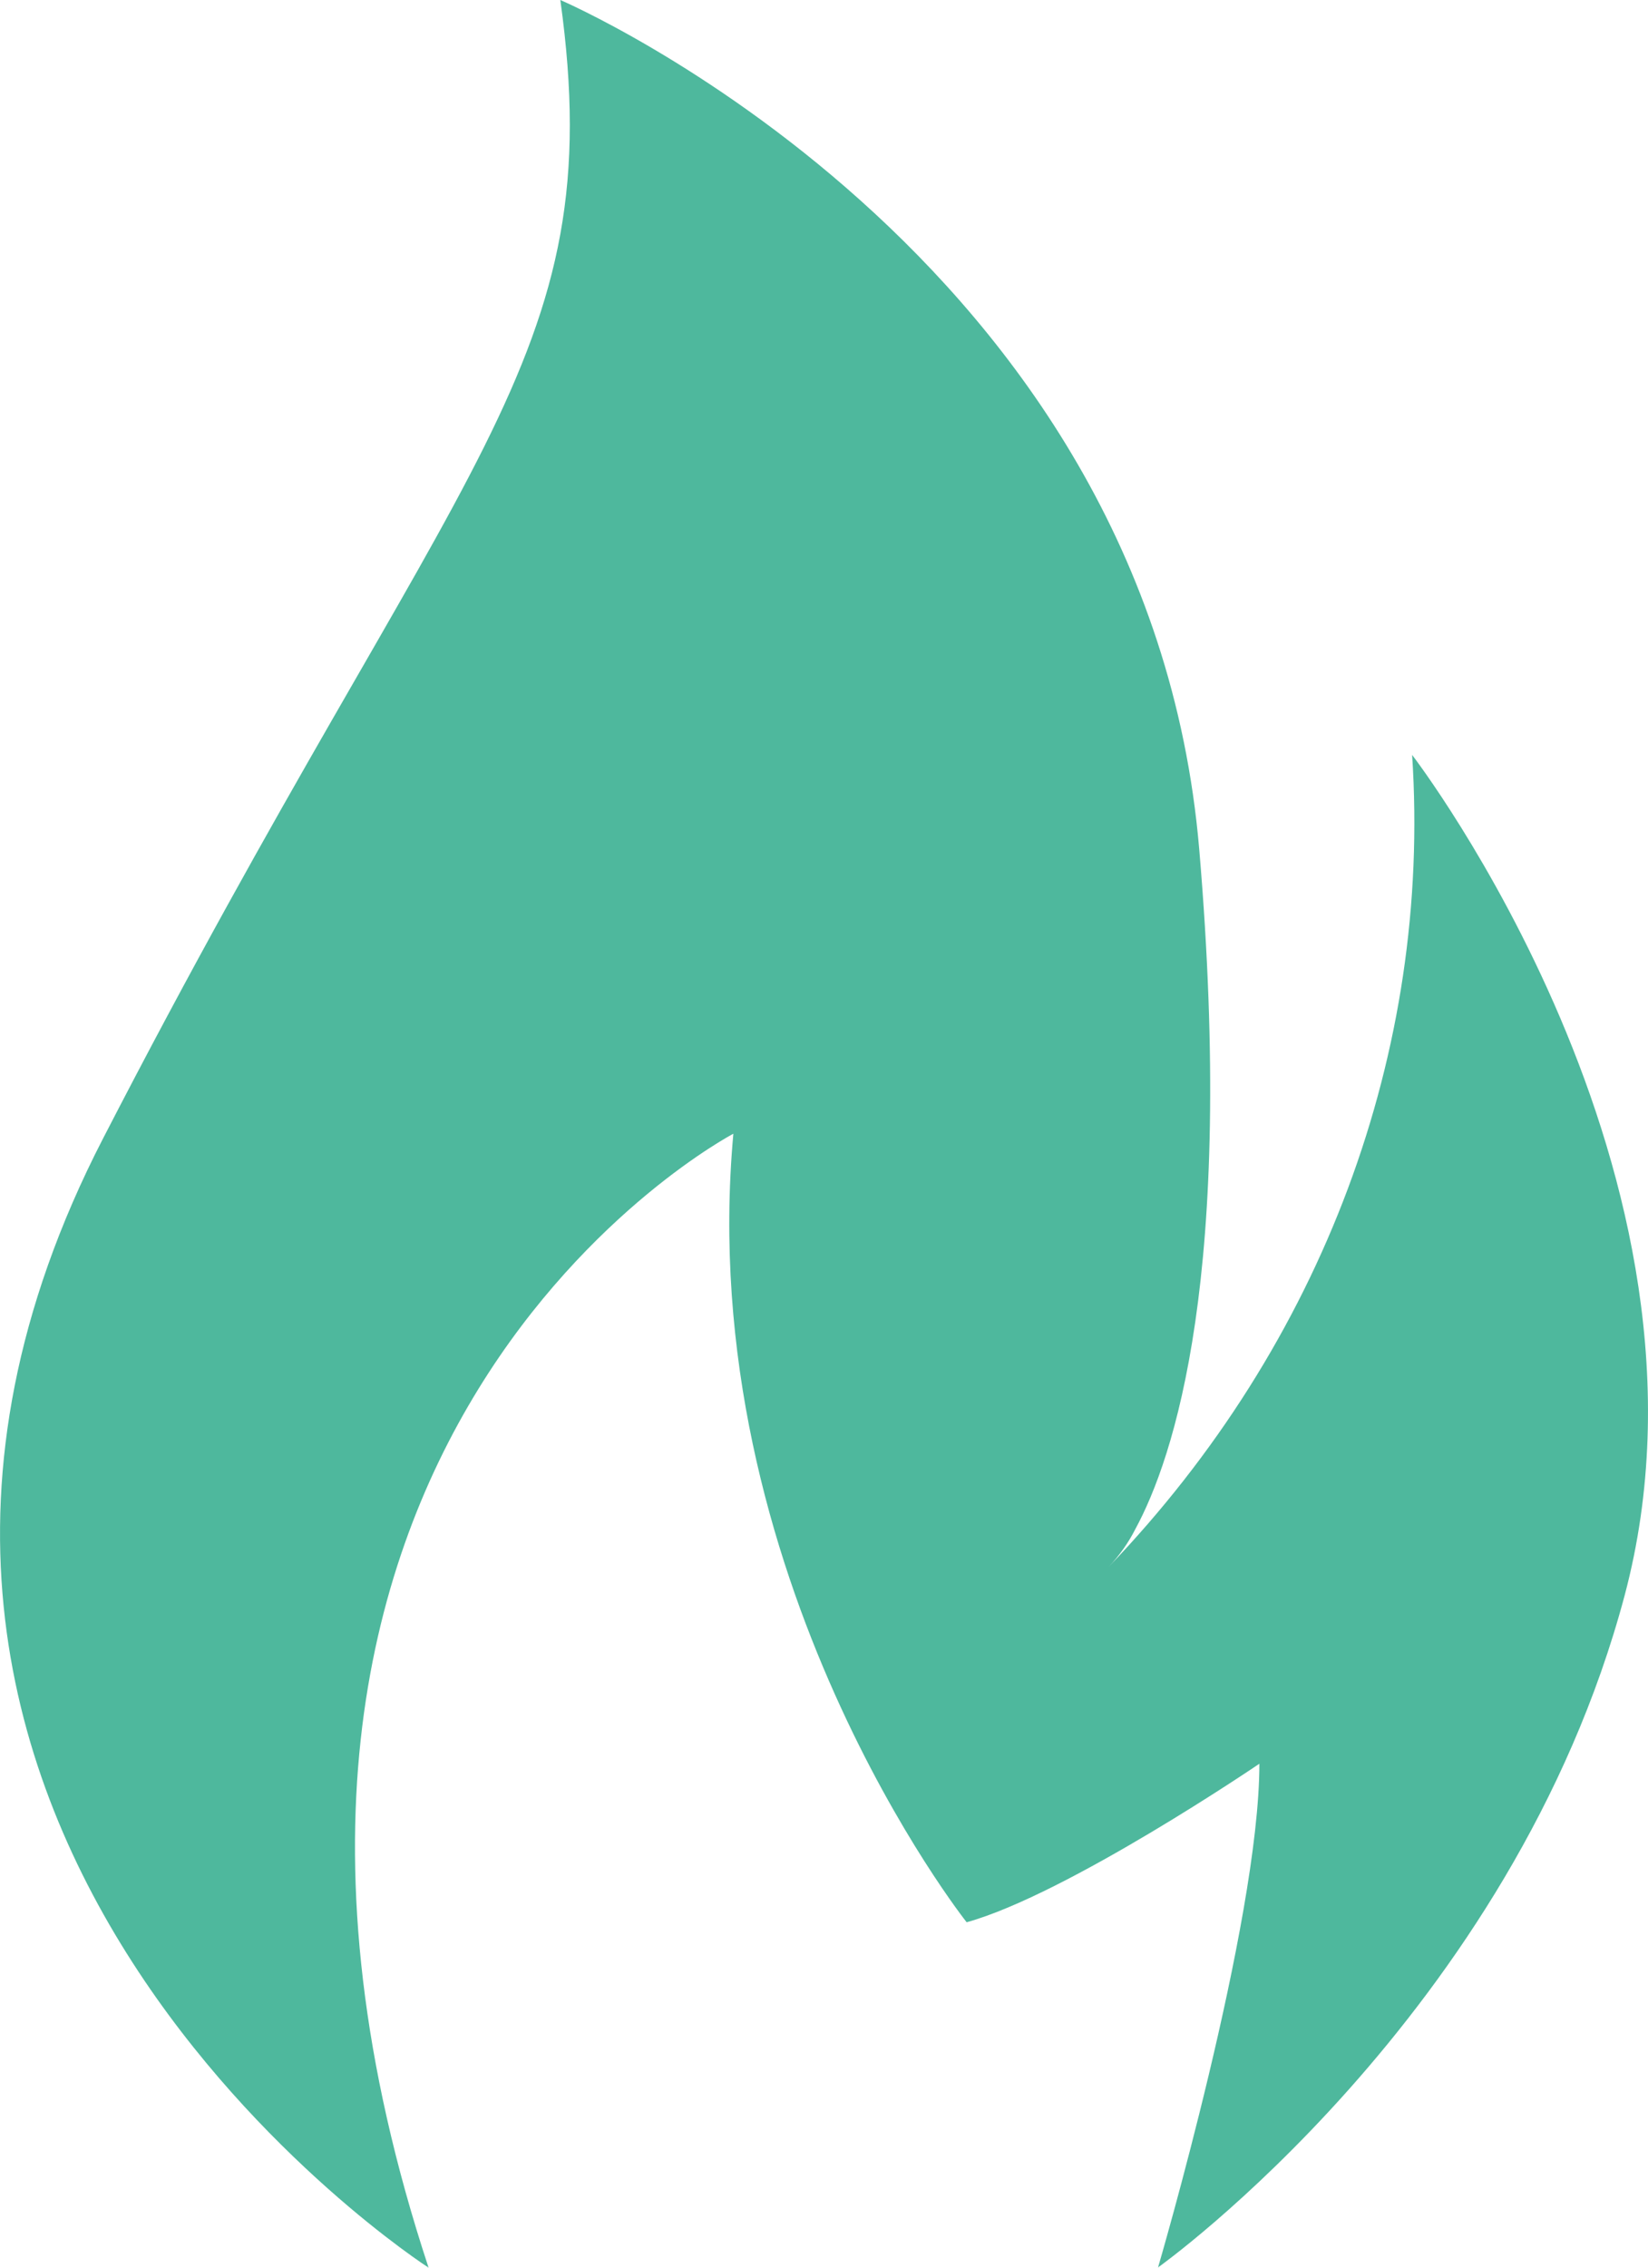 <svg width="16" height="22" viewBox="0 0 16 22" fill="none" xmlns="http://www.w3.org/2000/svg">
<path d="M4.161 22C1.502 13.941 7.12 10.999 7.12 10.999C6.727 15.299 9.385 18.649 9.385 18.649C10.362 18.378 12.227 17.111 12.227 17.111C12.227 18.649 11.243 21.998 11.243 21.998C11.243 21.998 14.688 19.548 15.773 15.479C16.856 11.409 13.71 7.324 13.71 7.324C13.899 10.204 12.84 13.037 10.764 15.201C10.868 15.091 10.955 14.968 11.022 14.836C11.395 14.15 11.994 12.367 11.643 8.239C11.149 2.444 5.44 0 5.44 0C5.932 3.531 4.456 4.344 1 11.046C-2.457 17.747 4.161 22 4.161 22Z" fill="#4EB89D"/>
</svg>
